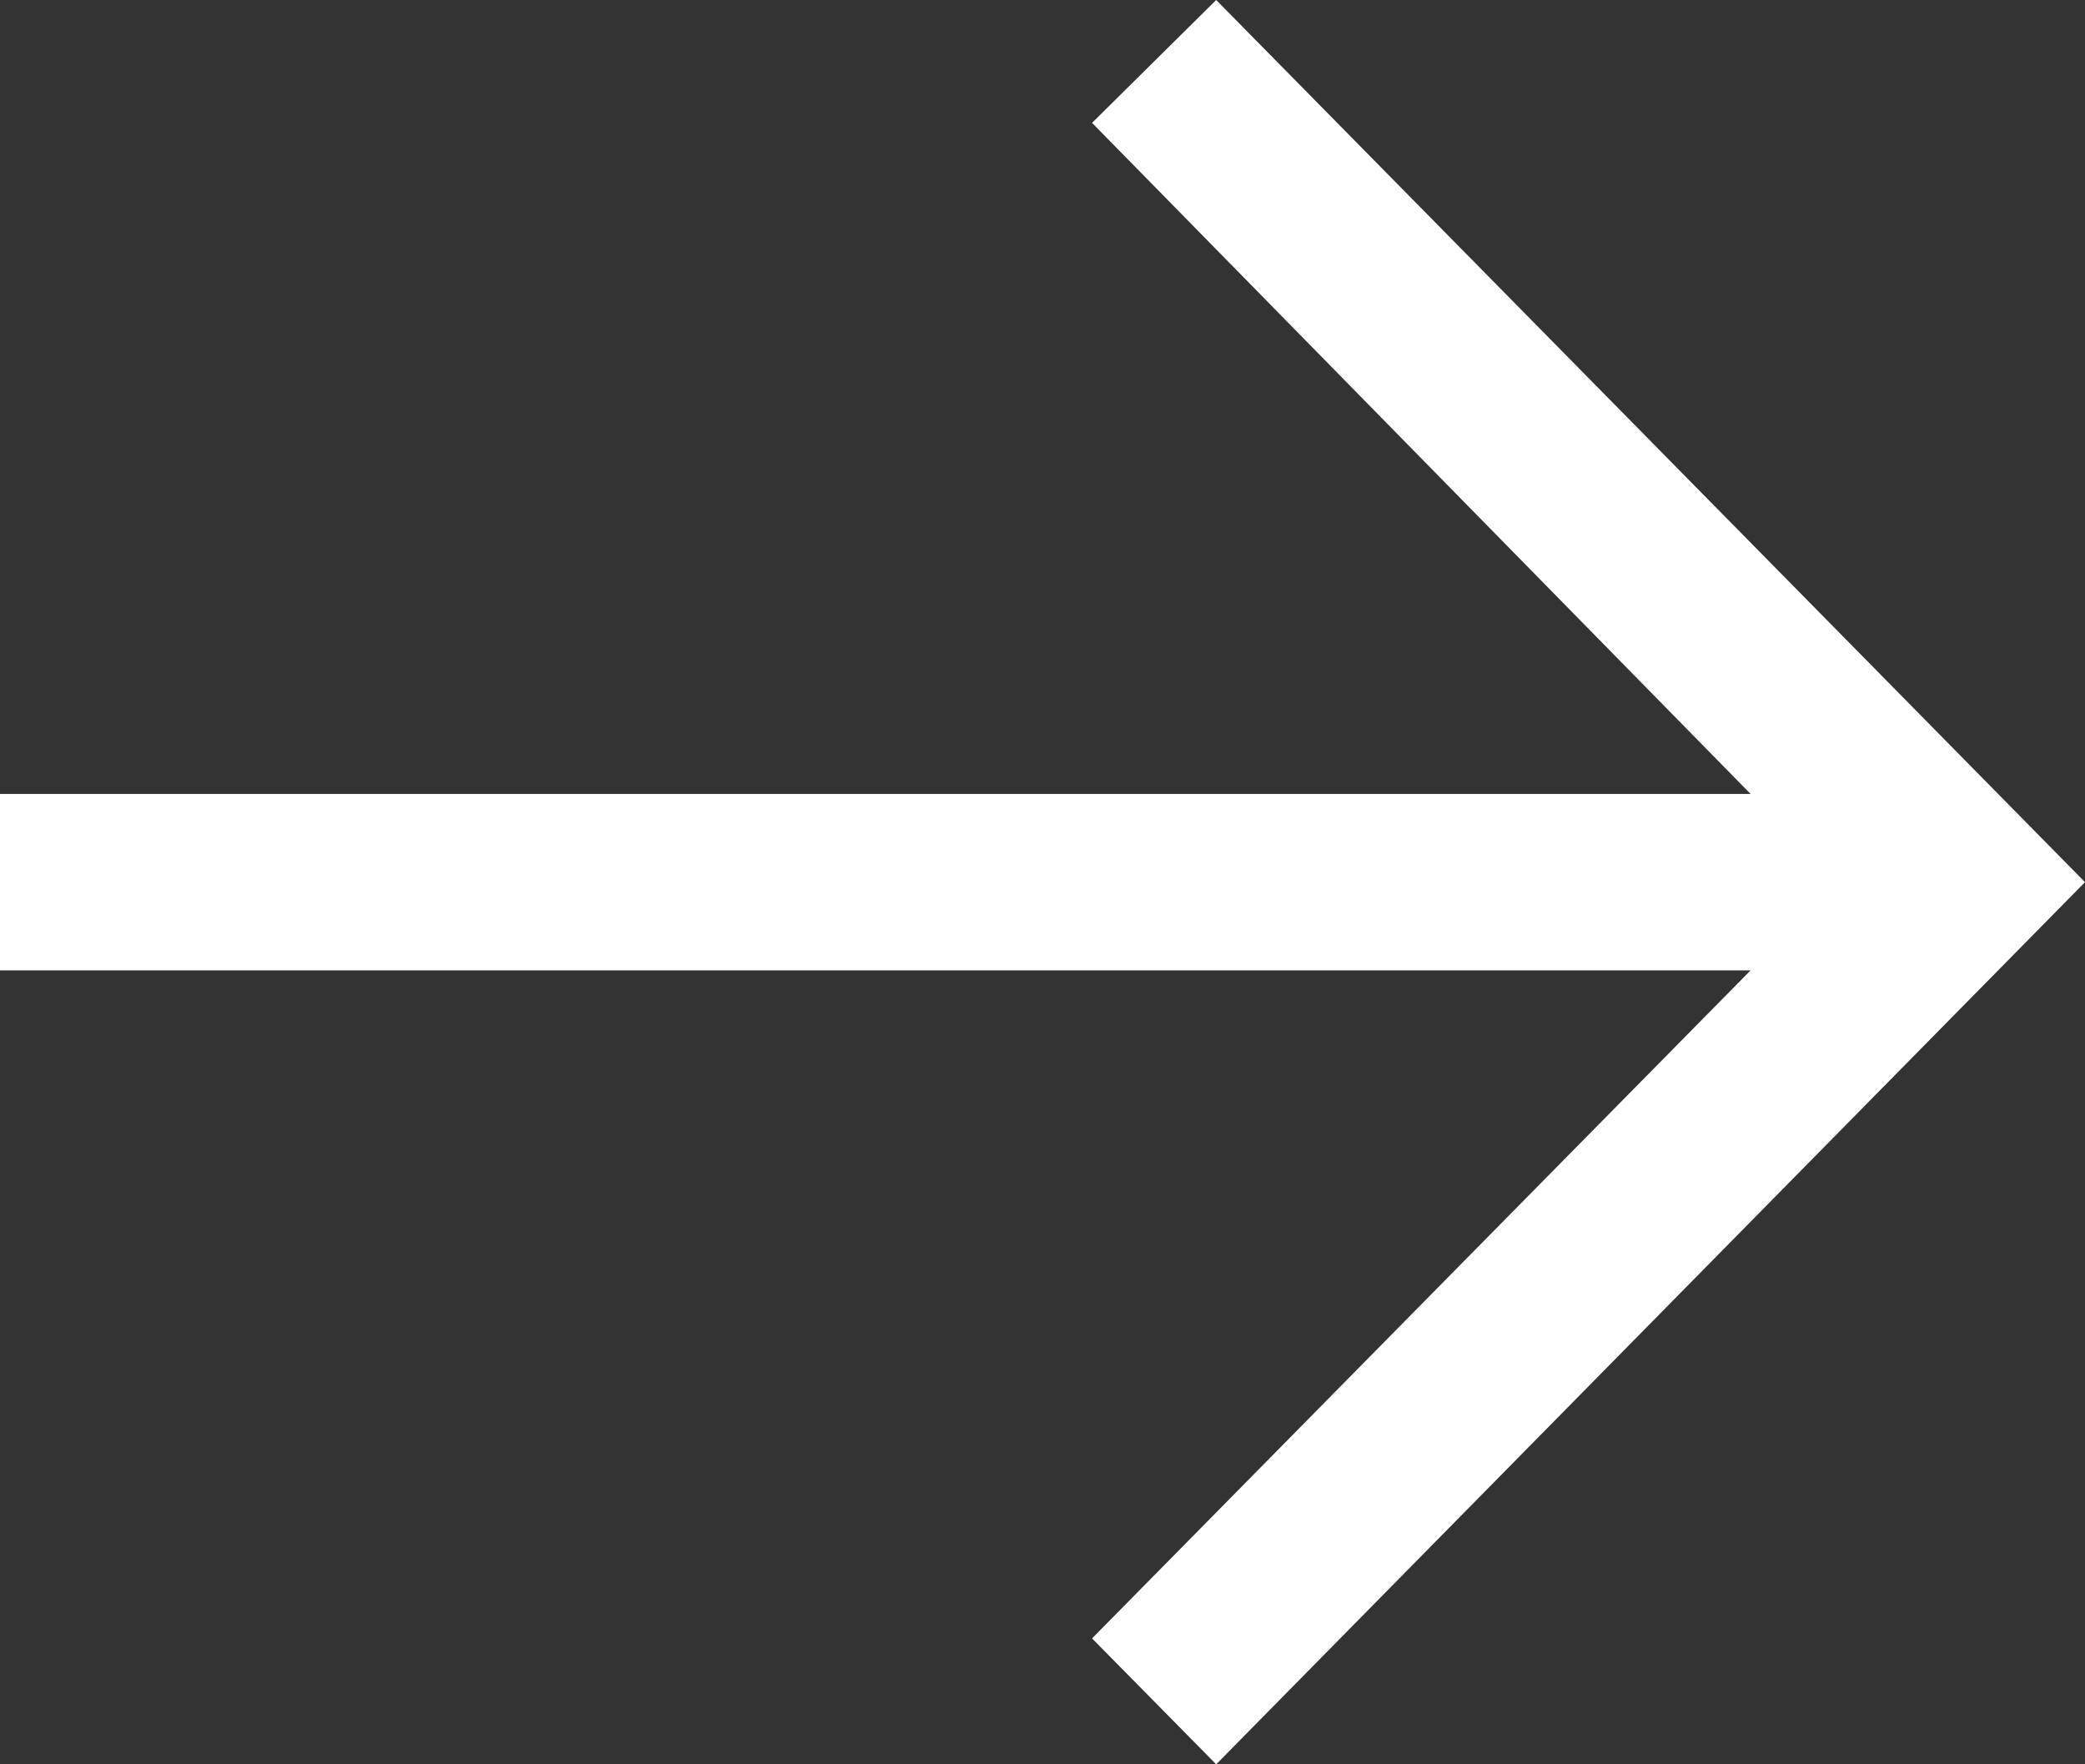 <svg width="13" height="11" viewBox="0 0 13 11" fill="none" xmlns="http://www.w3.org/2000/svg">
<rect x="0" y="0" width="13" height="11" fill="#333333" stroke="none"/>
<path d="M7.583 0L6.809 0.766L10.915 4.95H0V6.05H10.915L6.809 10.215L7.583 11L13 5.5L7.583 0Z" fill="white"/>
</svg>

